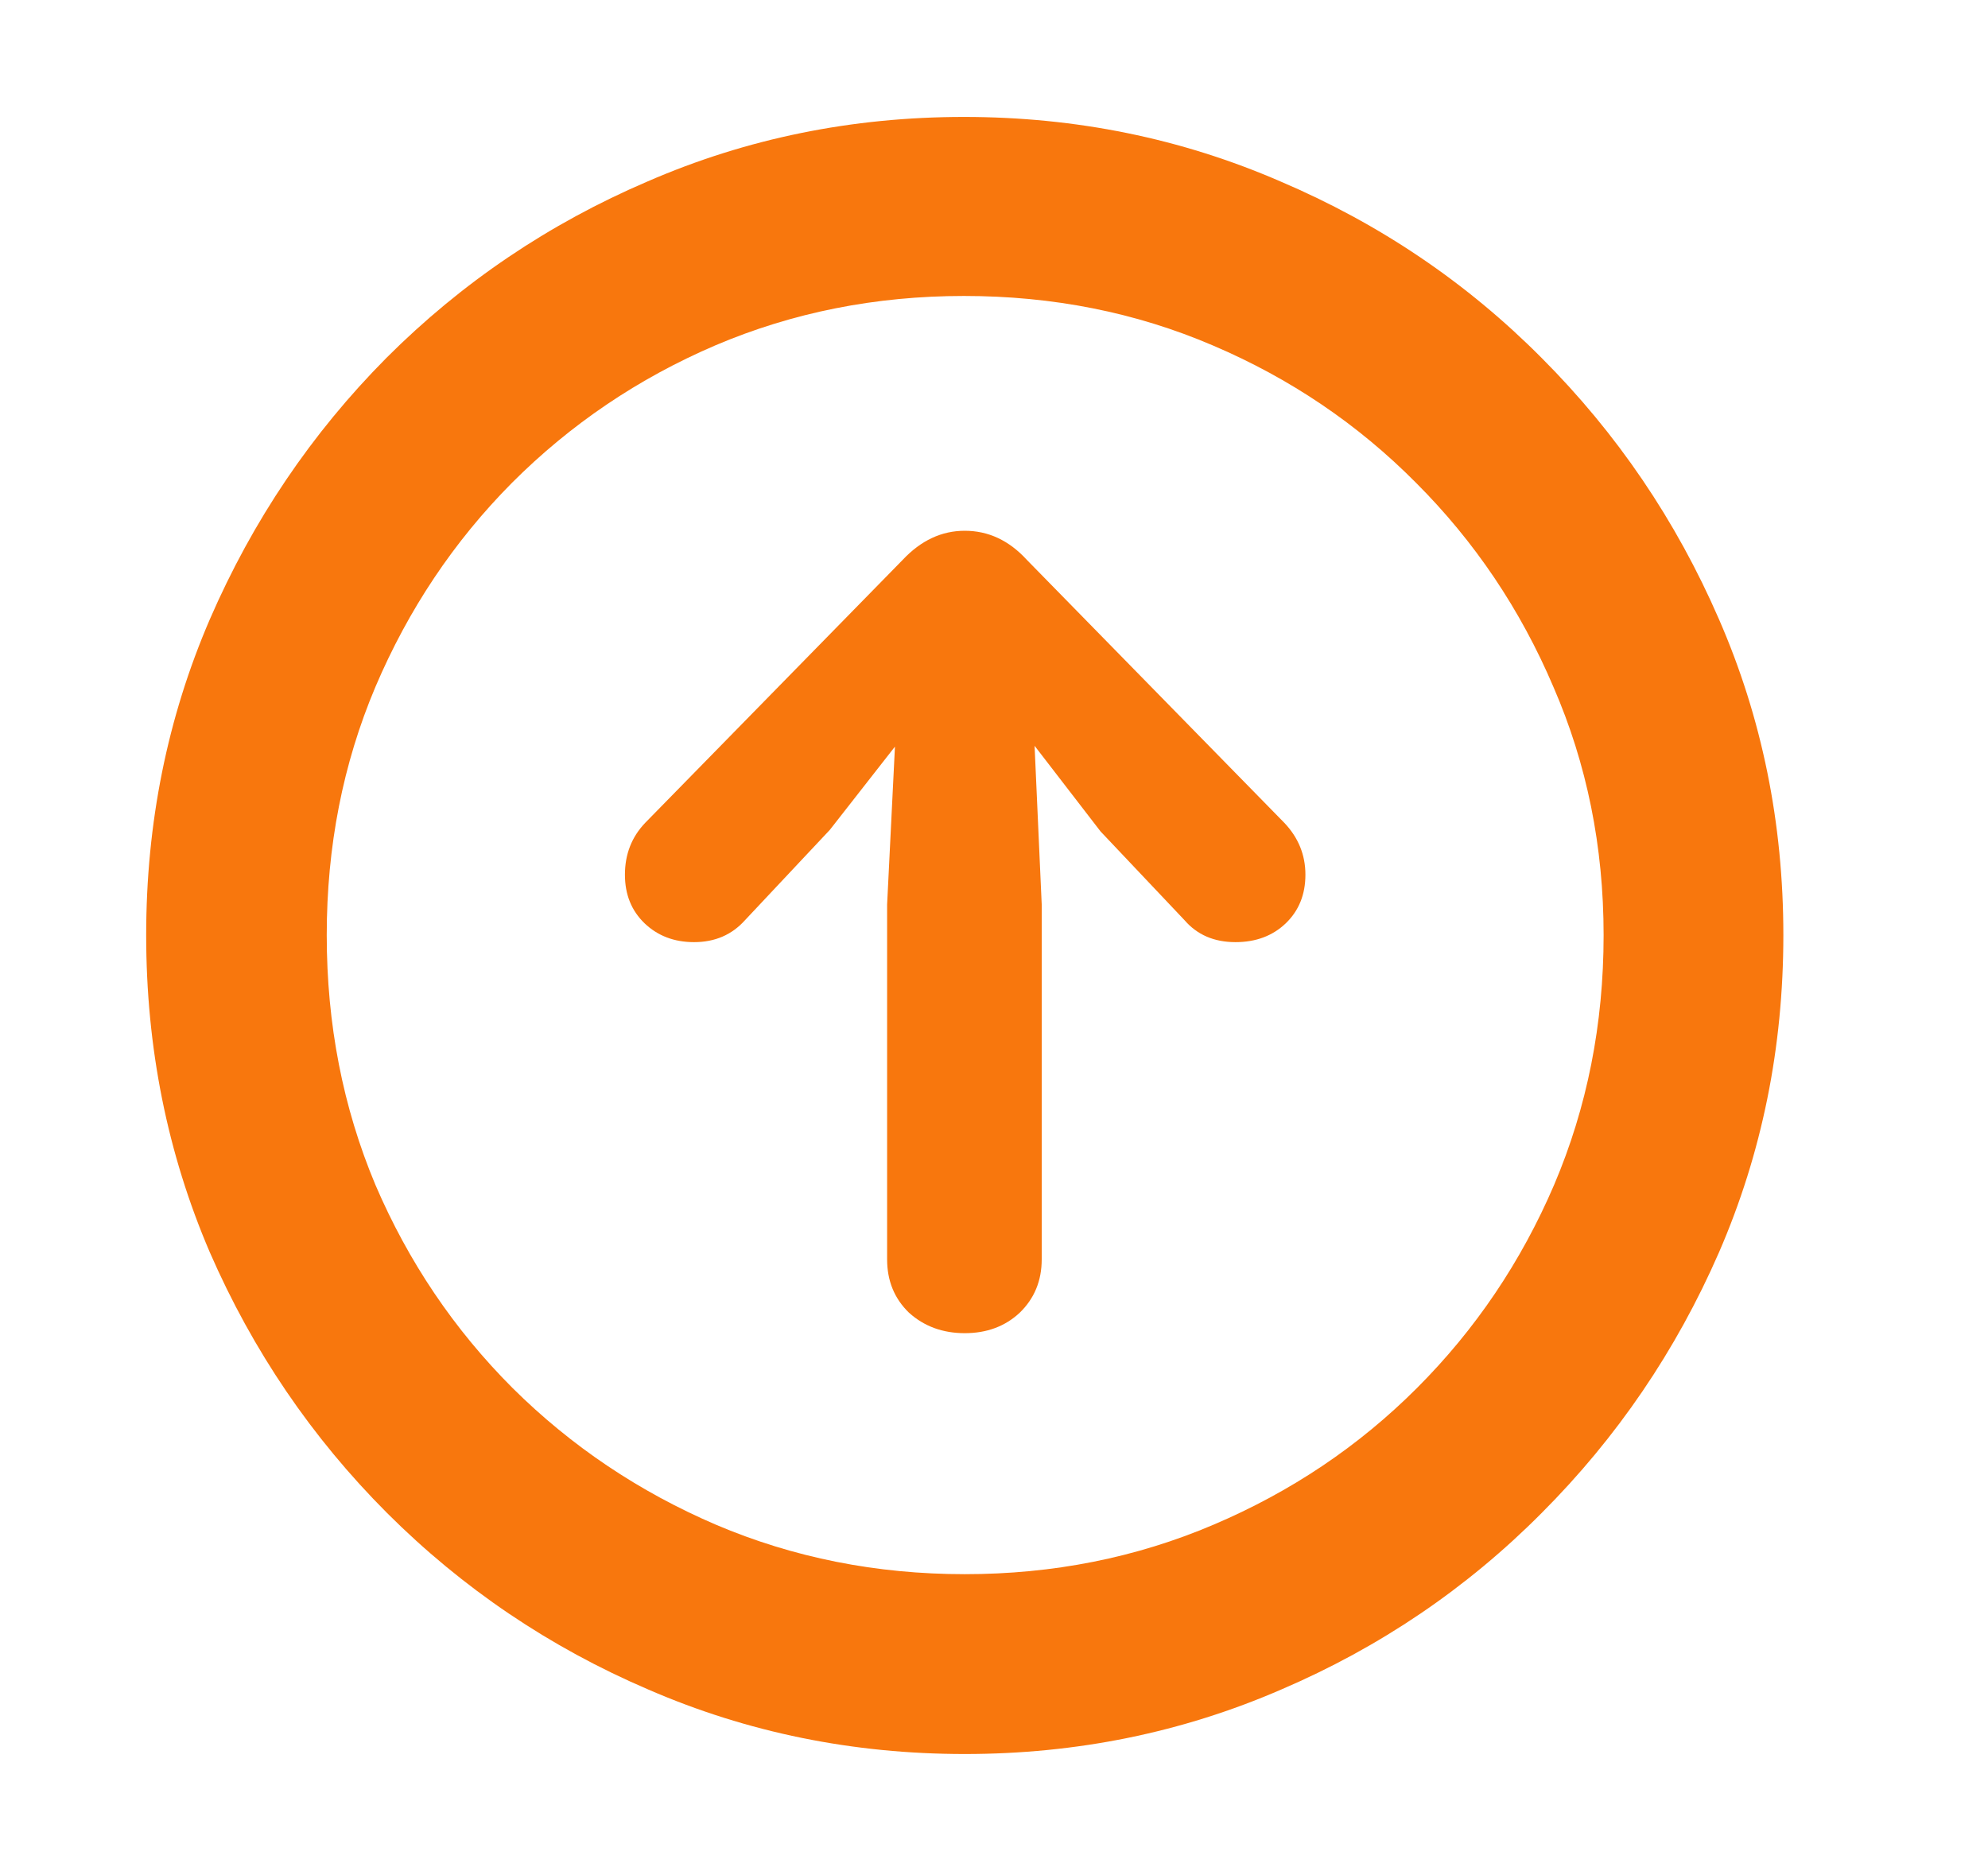 <svg width="17" height="16" viewBox="0 0 17 16" fill="none" xmlns="http://www.w3.org/2000/svg">
<path d="M8.25 15C9.207 15 10.109 14.816 10.955 14.449C11.8 14.087 12.543 13.583 13.183 12.939C13.827 12.294 14.333 11.551 14.7 10.709C15.067 9.863 15.25 8.959 15.25 7.997C15.25 7.039 15.067 6.139 14.7 5.297C14.333 4.451 13.827 3.706 13.183 3.061C12.543 2.417 11.798 1.913 10.948 1.551C10.102 1.184 9.201 1 8.243 1C7.286 1 6.384 1.184 5.539 1.551C4.693 1.913 3.948 2.417 3.304 3.061C2.664 3.706 2.161 4.451 1.794 5.297C1.431 6.139 1.25 7.039 1.25 7.997C1.25 8.959 1.431 9.863 1.794 10.709C2.161 11.551 2.666 12.294 3.31 12.939C3.955 13.583 4.7 14.087 5.545 14.449C6.391 14.816 7.293 15 8.25 15ZM8.25 13.462C7.494 13.462 6.785 13.321 6.122 13.039C5.465 12.757 4.885 12.368 4.384 11.871C3.883 11.37 3.492 10.79 3.21 10.132C2.932 9.469 2.794 8.758 2.794 7.997C2.794 7.24 2.932 6.533 3.21 5.875C3.492 5.212 3.881 4.63 4.378 4.129C4.879 3.628 5.458 3.236 6.116 2.954C6.778 2.672 7.487 2.531 8.243 2.531C9.004 2.531 9.713 2.672 10.371 2.954C11.033 3.236 11.612 3.628 12.109 4.129C12.61 4.63 13.002 5.212 13.284 5.875C13.57 6.533 13.713 7.24 13.713 7.997C13.713 8.758 13.572 9.469 13.29 10.132C13.008 10.79 12.617 11.37 12.116 11.871C11.619 12.368 11.04 12.757 10.377 13.039C9.715 13.321 9.006 13.462 8.25 13.462ZM8.25 11.401C8.438 11.401 8.595 11.343 8.72 11.226C8.845 11.105 8.908 10.953 8.908 10.77V7.735L8.847 6.378L9.411 7.11L10.129 7.869C10.237 7.994 10.382 8.057 10.565 8.057C10.74 8.057 10.883 8.003 10.995 7.896C11.107 7.788 11.163 7.65 11.163 7.48C11.163 7.31 11.102 7.162 10.982 7.036L8.78 4.787C8.628 4.621 8.451 4.539 8.25 4.539C8.053 4.539 7.876 4.621 7.72 4.787L5.518 7.036C5.402 7.157 5.344 7.305 5.344 7.48C5.344 7.65 5.4 7.788 5.512 7.896C5.624 8.003 5.765 8.057 5.935 8.057C6.114 8.057 6.259 7.994 6.371 7.869L7.096 7.097L7.653 6.385L7.586 7.735V10.77C7.586 10.953 7.648 11.105 7.773 11.226C7.903 11.343 8.062 11.401 8.25 11.401Z" fill="#F8770D"/>
</svg>
